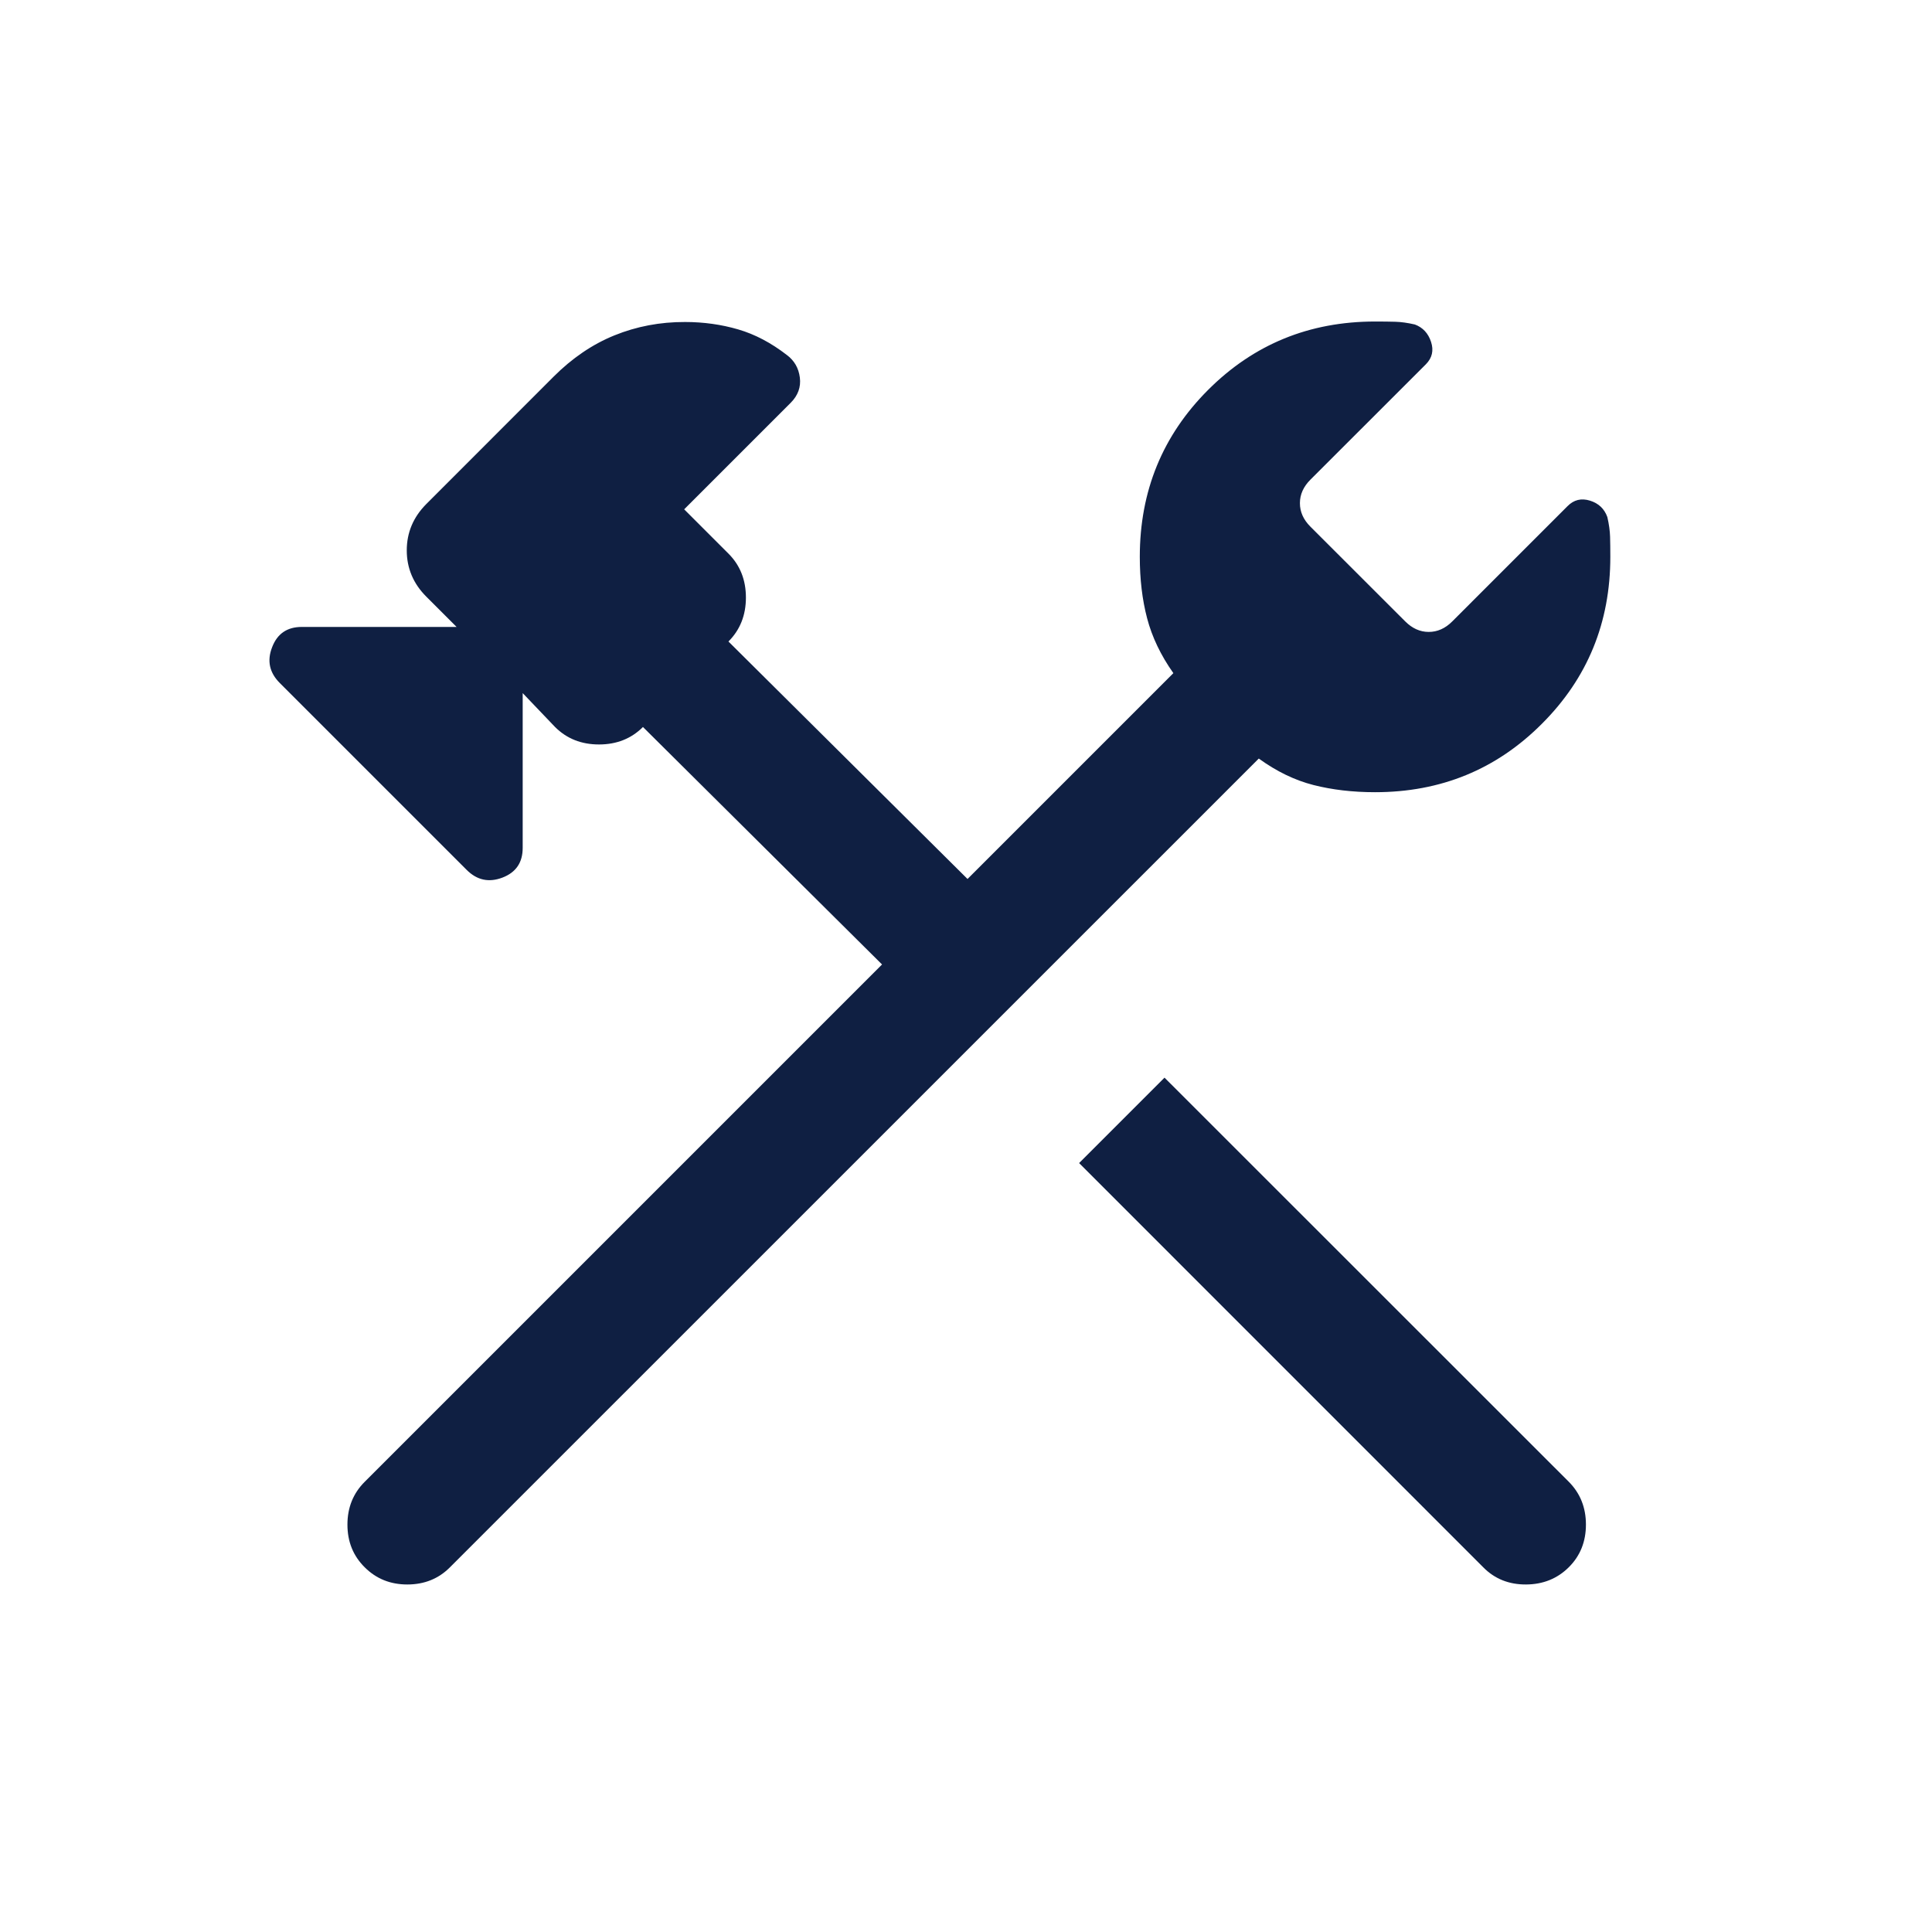<svg width="24" height="24" viewBox="0 0 24 24" fill="none" xmlns="http://www.w3.org/2000/svg">
<path d="M18.426 19.47L13.405 14.448L14.466 13.387L19.488 18.407C19.63 18.55 19.701 18.727 19.701 18.939C19.701 19.151 19.63 19.328 19.488 19.469C19.346 19.61 19.169 19.682 18.957 19.683C18.745 19.684 18.568 19.614 18.426 19.47ZM4.53 19.469C4.387 19.327 4.316 19.151 4.316 18.939C4.316 18.728 4.387 18.551 4.53 18.408L10.957 11.981L7.987 9.031C7.842 9.176 7.66 9.248 7.441 9.248C7.222 9.248 7.04 9.176 6.895 9.031L6.493 8.61V10.533C6.493 10.715 6.409 10.838 6.241 10.902C6.073 10.966 5.925 10.934 5.797 10.806L3.476 8.485C3.347 8.356 3.315 8.208 3.38 8.041C3.444 7.872 3.567 7.788 3.749 7.788H5.672L5.295 7.411C5.134 7.25 5.053 7.058 5.053 6.837C5.053 6.616 5.134 6.424 5.295 6.262L6.876 4.68C7.107 4.449 7.359 4.277 7.633 4.166C7.907 4.055 8.199 3.999 8.51 4C8.741 4 8.961 4.031 9.17 4.092C9.379 4.153 9.579 4.259 9.772 4.408C9.867 4.478 9.921 4.572 9.936 4.69C9.951 4.808 9.913 4.913 9.822 5.004L8.499 6.327L9.049 6.877C9.194 7.022 9.266 7.204 9.266 7.423C9.266 7.642 9.194 7.824 9.049 7.969L12.019 10.919L14.576 8.362C14.419 8.14 14.311 7.913 14.25 7.681C14.189 7.449 14.159 7.194 14.159 6.917C14.159 6.1 14.442 5.409 15.008 4.843C15.574 4.277 16.265 3.994 17.082 3.994C17.177 3.994 17.26 3.995 17.332 3.997C17.404 3.999 17.485 4.01 17.576 4.031C17.675 4.068 17.742 4.14 17.777 4.247C17.812 4.354 17.791 4.446 17.713 4.525L16.279 5.958C16.192 6.045 16.148 6.142 16.148 6.25C16.148 6.358 16.191 6.455 16.278 6.542L17.456 7.719C17.543 7.806 17.64 7.85 17.748 7.85C17.856 7.85 17.953 7.807 18.04 7.72L19.473 6.287C19.551 6.208 19.644 6.186 19.751 6.219C19.858 6.252 19.93 6.32 19.967 6.423C19.988 6.514 19.999 6.596 20.001 6.667C20.003 6.739 20.004 6.822 20.004 6.917C20.004 7.734 19.721 8.425 19.154 8.991C18.589 9.558 17.898 9.841 17.081 9.841C16.804 9.841 16.549 9.811 16.317 9.752C16.085 9.693 15.858 9.583 15.637 9.423L5.59 19.469C5.448 19.612 5.271 19.683 5.06 19.683C4.849 19.683 4.673 19.612 4.53 19.469Z" fill="#0F1F42"/>
</svg>
